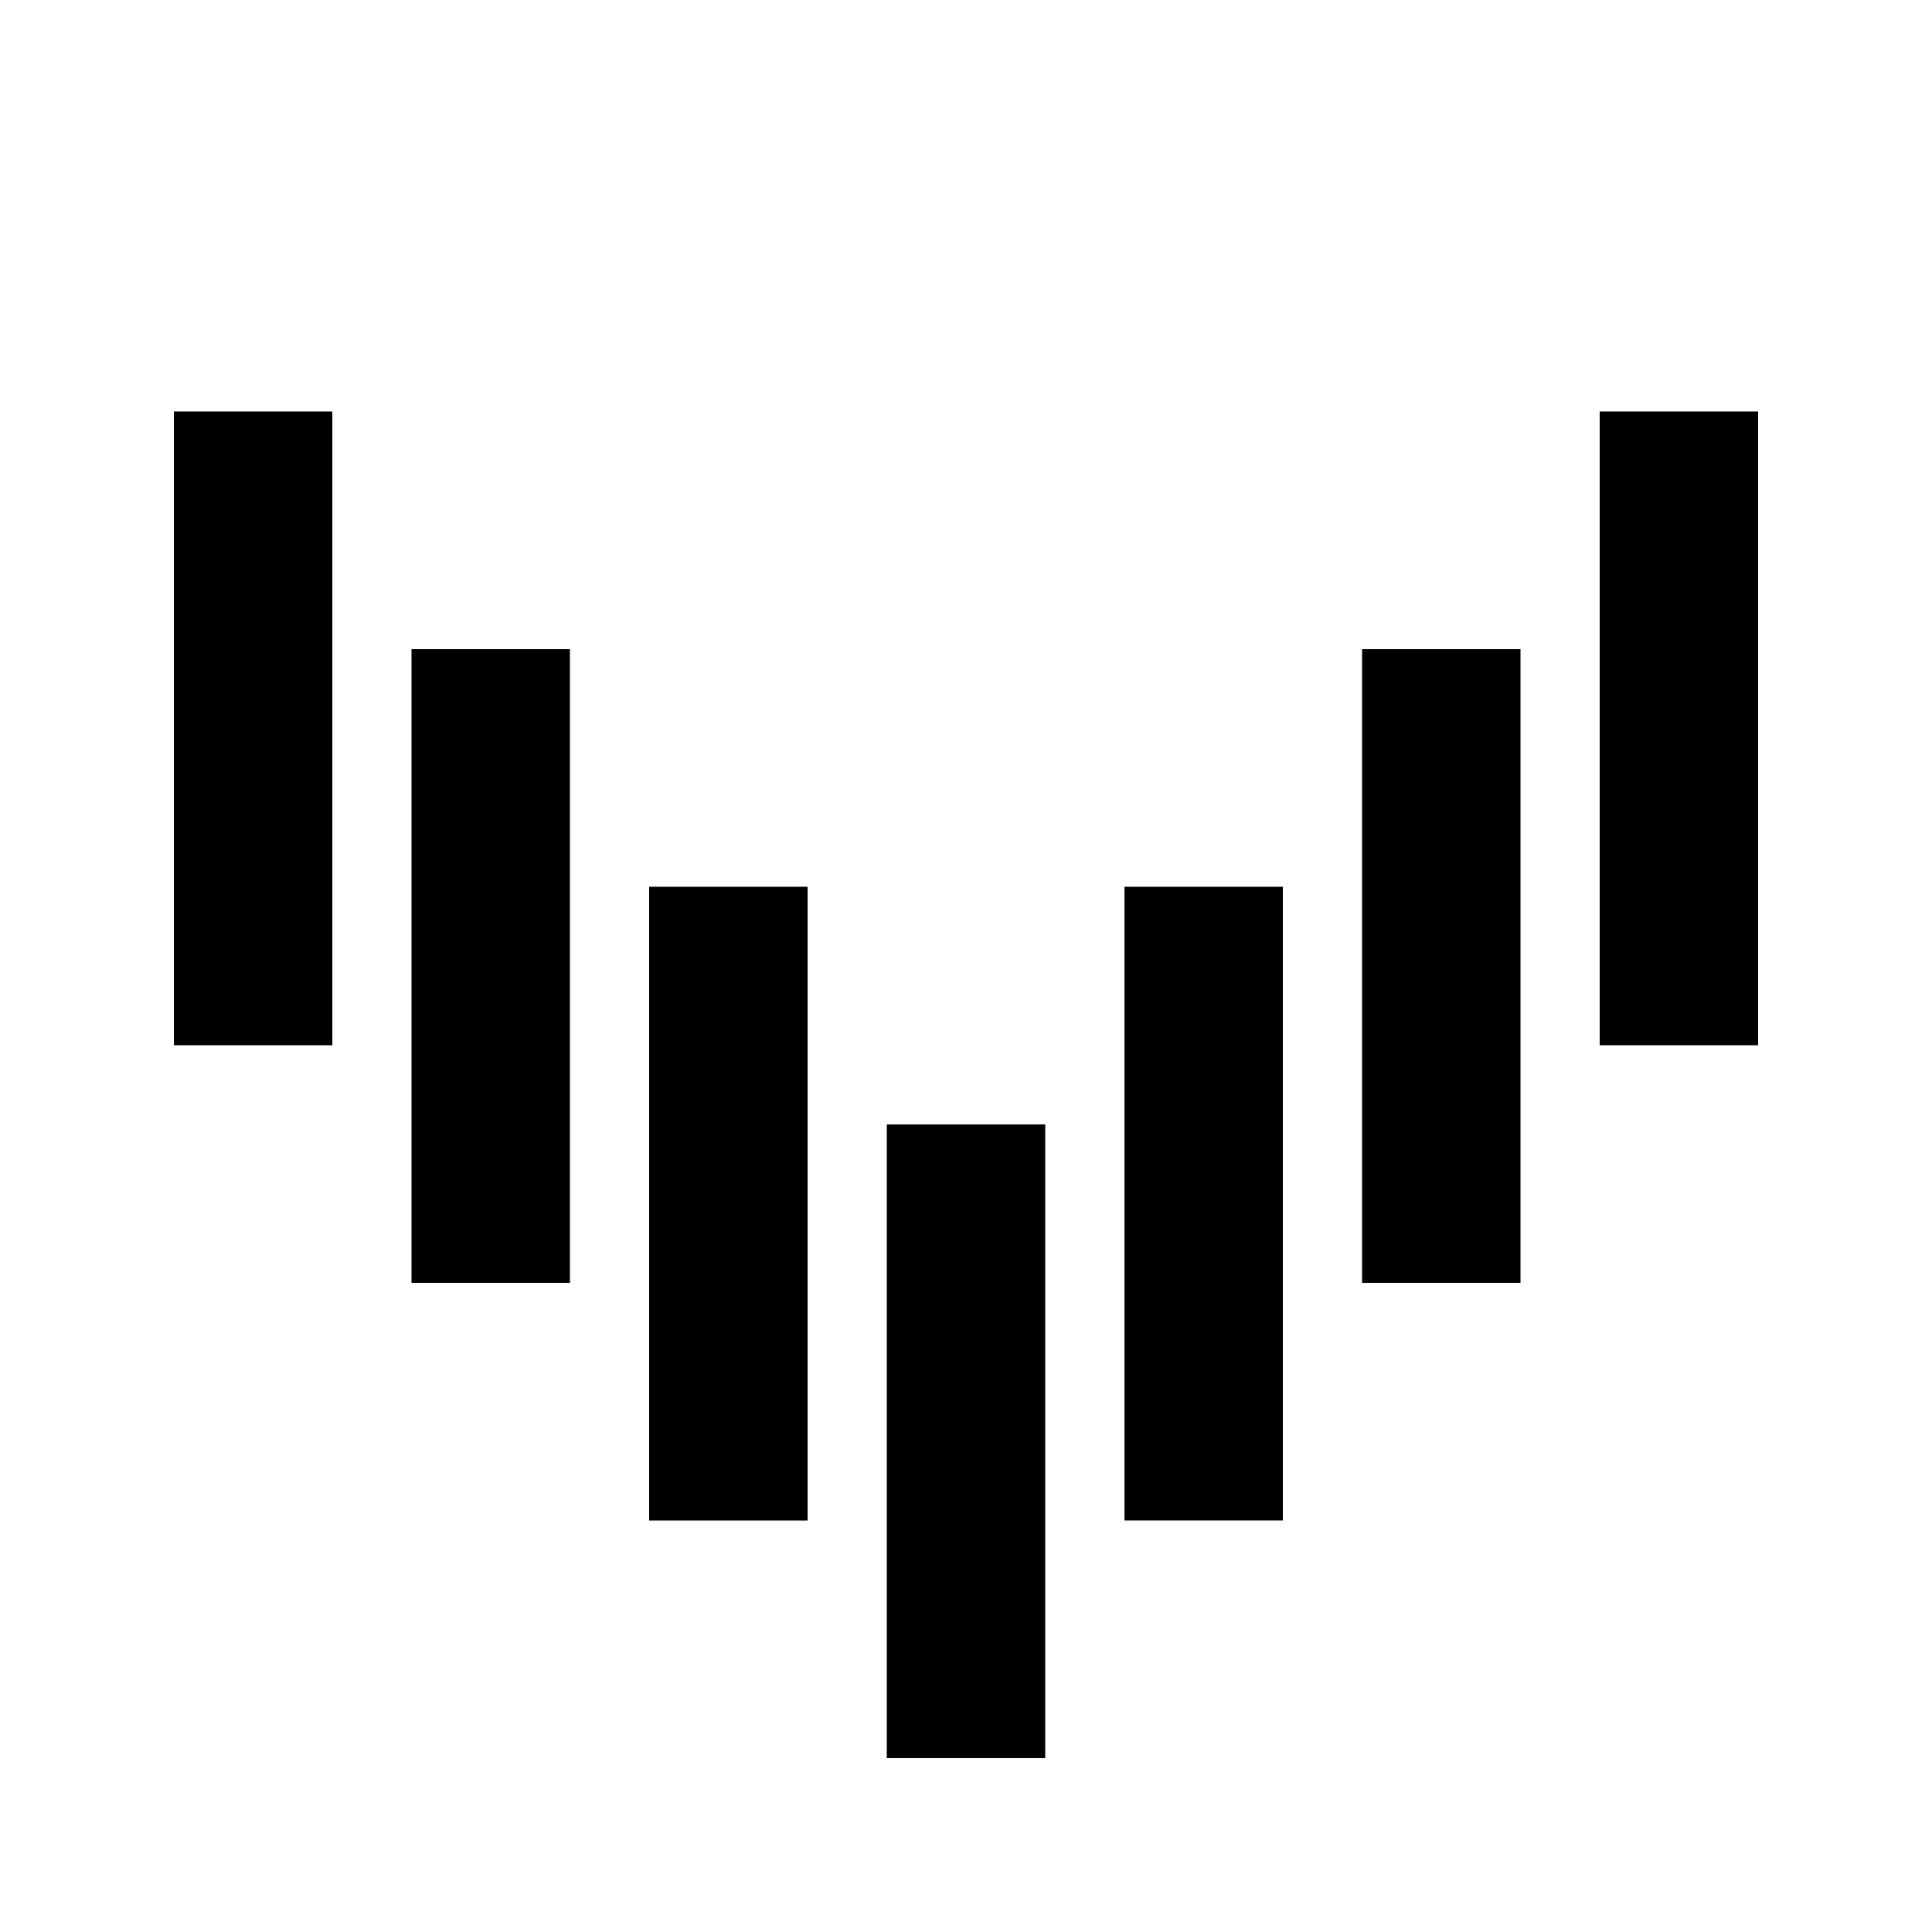 <?xml version="1.0" encoding="UTF-8"?>
<!-- The Best Svg Icon site in the world: iconSvg.co, Visit us! https://iconsvg.co -->
<svg fill="#000000" width="800px" height="800px" version="1.1" viewBox="144 144 512 512" xmlns="http://www.w3.org/2000/svg">
 <path d="m295.04 316.03v167.94l-41.984-0.004v-167.93zm314.88-62.977h-41.984v167.94h41.984zm-230.91 188.93v167.94h41.984v-167.94zm-62.977-62.977v167.94h41.984v-167.94zm188.93-62.977v167.94h41.984v-167.94zm-272.89-62.977h-41.984v167.94h41.984zm209.92 125.95v167.94h41.984v-167.94z"/>
</svg>